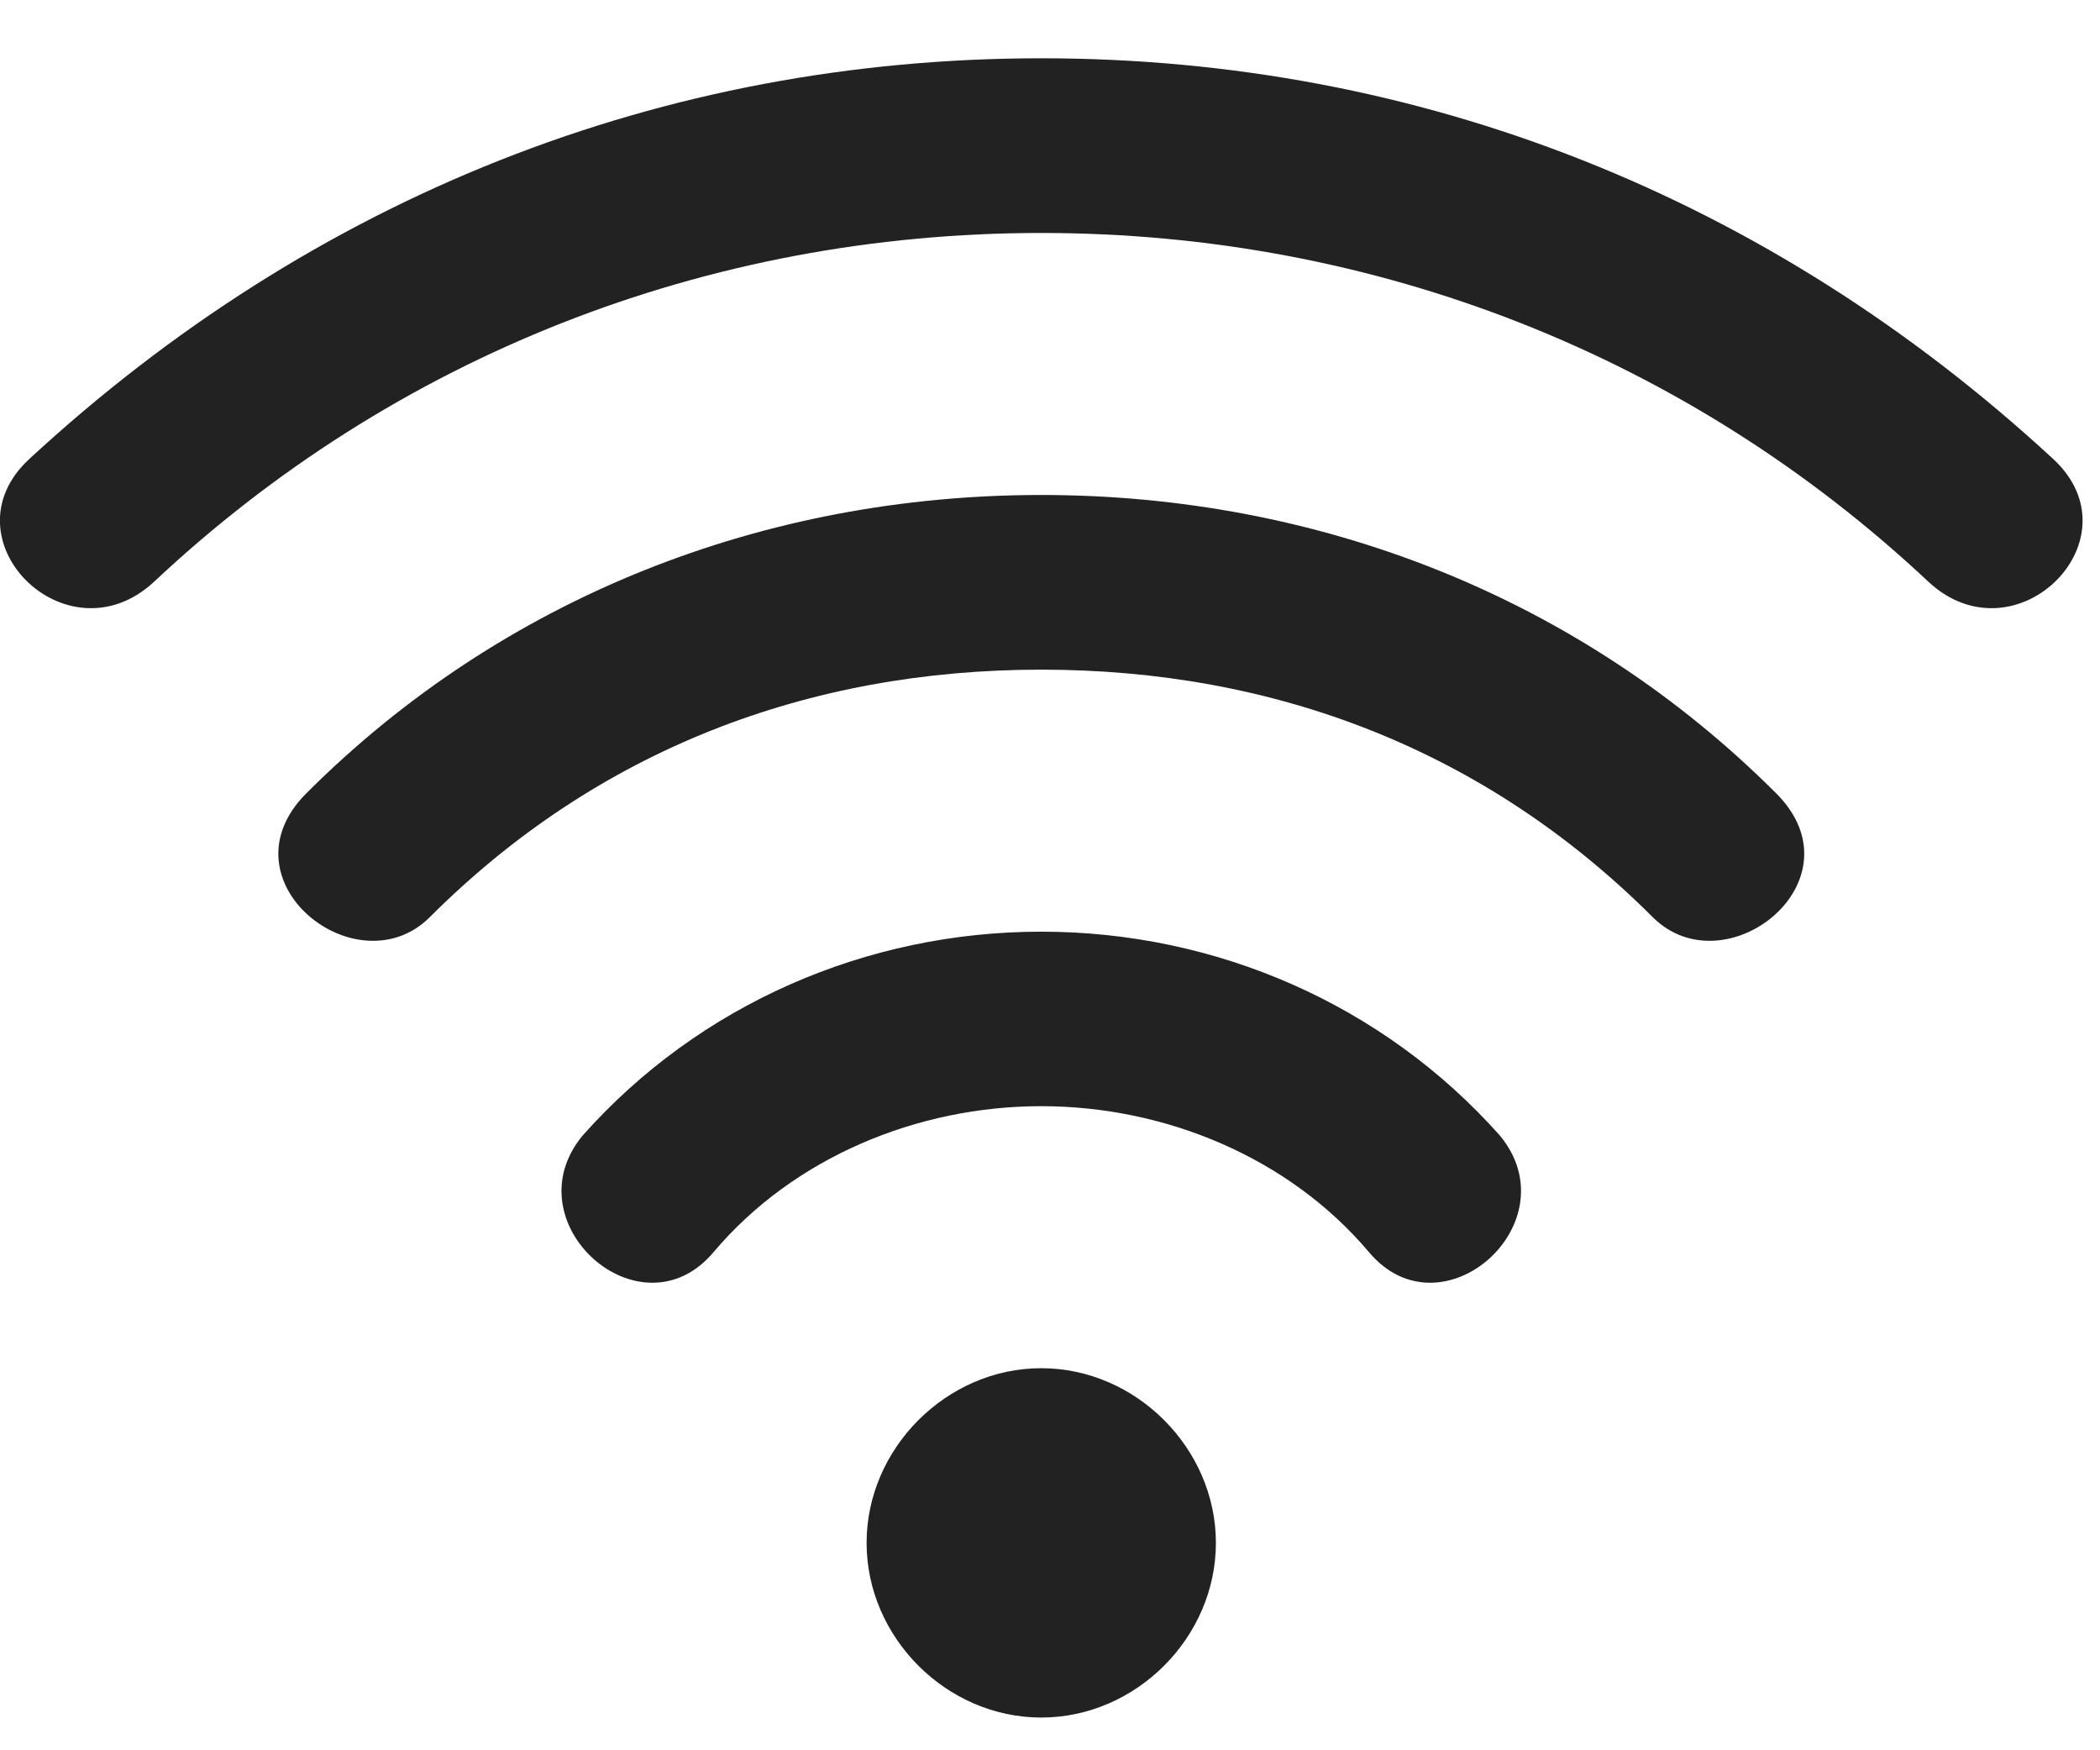 <svg width="12" height="10" viewBox="0 0 12 10" fill="none" xmlns="http://www.w3.org/2000/svg">
<path d="M5.95 6.32C5.243 6.32 4.536 6.612 4.079 7.152C3.663 7.651 2.915 6.986 3.33 6.487C3.996 5.738 4.952 5.323 5.95 5.323C6.948 5.323 7.904 5.738 8.57 6.487C8.985 6.986 8.237 7.651 7.821 7.152C7.364 6.612 6.657 6.32 5.95 6.32ZM5.95 9.813C5.409 9.813 4.952 9.356 4.952 8.815C4.952 8.275 5.409 7.817 5.95 7.817C6.491 7.817 6.948 8.275 6.948 8.815C6.948 9.356 6.491 9.813 5.95 9.813ZM5.95 3.826C4.619 3.826 3.414 4.283 2.457 5.239C2.042 5.655 1.252 5.032 1.75 4.533C2.873 3.41 4.37 2.828 5.95 2.828C7.53 2.828 9.027 3.41 10.15 4.533C10.649 5.032 9.858 5.655 9.443 5.239C8.486 4.283 7.281 3.826 5.95 3.826ZM5.95 1.331C4.037 1.331 2.249 2.038 0.877 3.327C0.378 3.784 -0.329 3.077 0.17 2.62C1.792 1.123 3.788 0.333 5.95 0.333C8.112 0.333 10.108 1.123 11.73 2.62C12.229 3.077 11.522 3.784 11.023 3.327C9.651 2.038 7.863 1.331 5.95 1.331Z" fill="#222222"/>
</svg>
